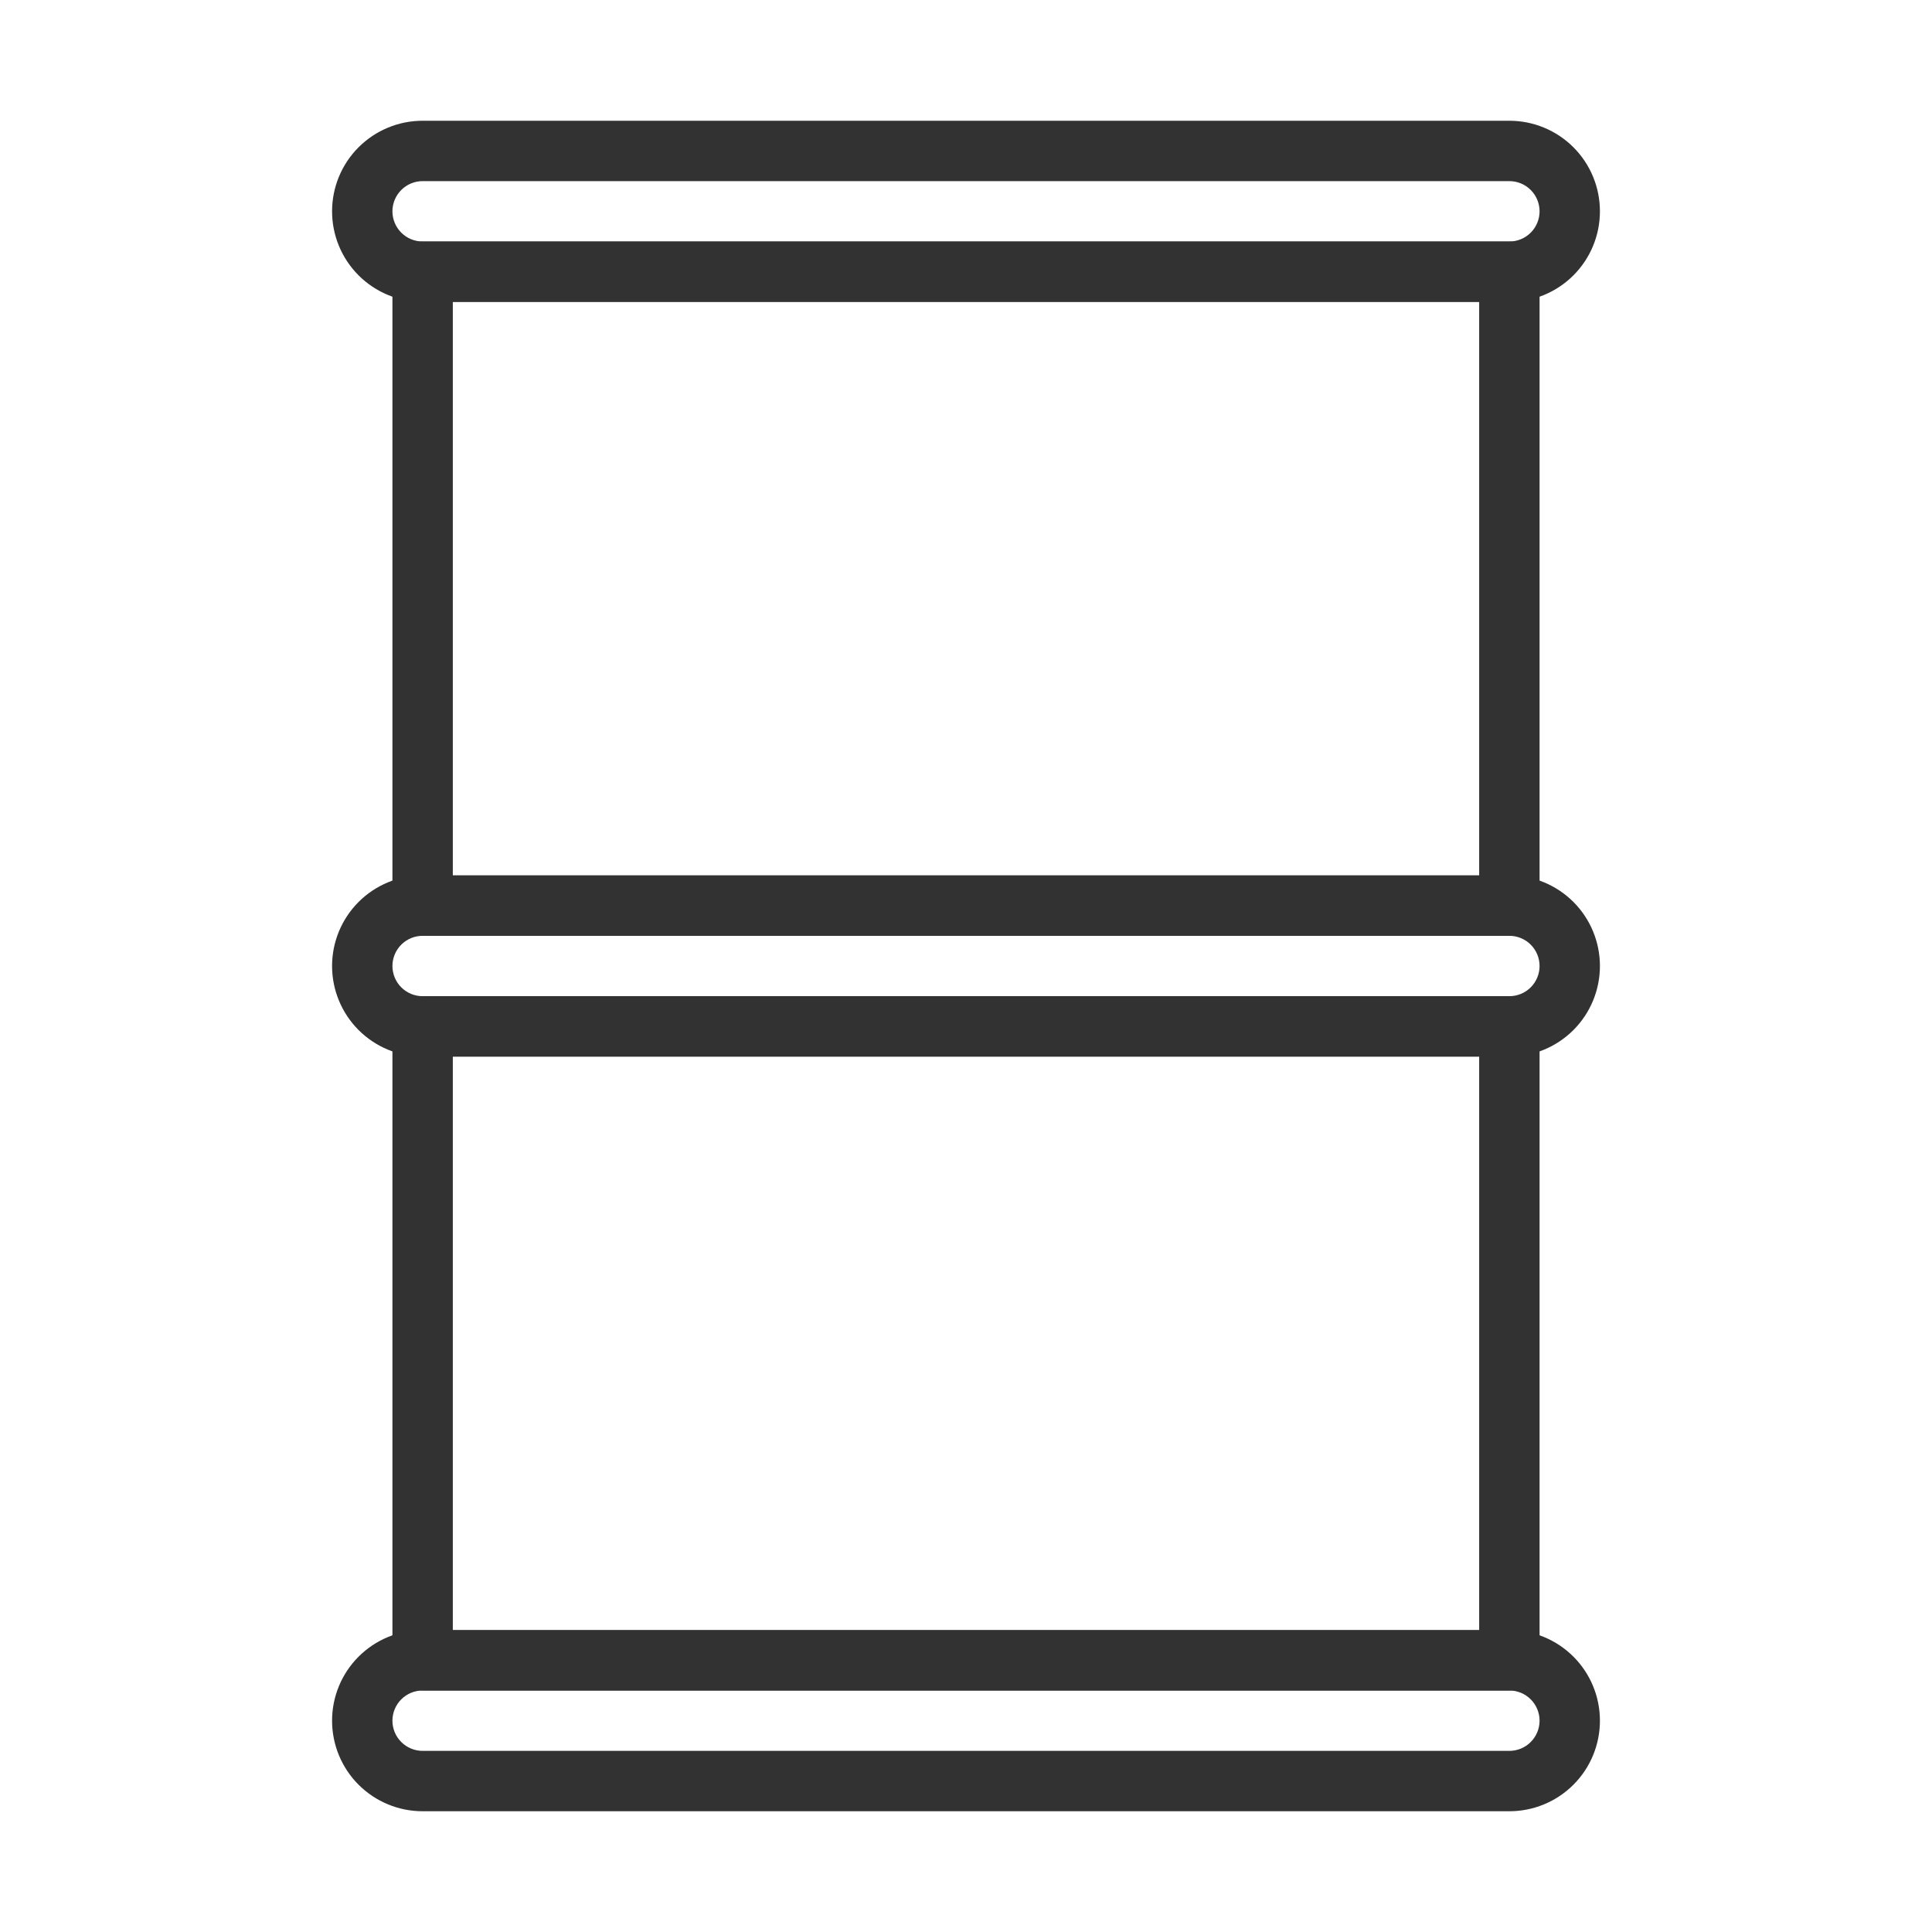 <?xml version="1.0" encoding="UTF-8"?> <svg xmlns="http://www.w3.org/2000/svg" width="100" height="100" viewBox="0 0 100 100" fill="none"> <path d="M78.125 93.75H21.875C20.632 93.75 19.439 93.256 18.56 92.377C17.681 91.498 17.188 90.306 17.188 89.062C17.188 87.819 17.681 86.627 18.56 85.748C19.439 84.869 20.632 84.375 21.875 84.375H78.125C79.368 84.375 80.561 84.869 81.44 85.748C82.319 86.627 82.812 87.819 82.812 89.062C82.812 90.306 82.319 91.498 81.44 92.377C80.561 93.256 79.368 93.75 78.125 93.75V93.75ZM21.875 87.5C21.461 87.5 21.063 87.665 20.77 87.958C20.477 88.251 20.312 88.648 20.312 89.062C20.312 89.477 20.477 89.874 20.77 90.167C21.063 90.46 21.461 90.625 21.875 90.625H78.125C78.539 90.625 78.937 90.46 79.23 90.167C79.523 89.874 79.688 89.477 79.688 89.062C79.688 88.648 79.523 88.251 79.23 87.958C78.937 87.665 78.539 87.5 78.125 87.5H21.875Z" fill="#323232"></path> <path d="M78.125 54.688H21.875C20.632 54.688 19.439 54.194 18.56 53.315C17.681 52.435 17.188 51.243 17.188 50C17.188 48.757 17.681 47.565 18.56 46.685C19.439 45.806 20.632 45.312 21.875 45.312H78.125C79.368 45.312 80.561 45.806 81.44 46.685C82.319 47.565 82.812 48.757 82.812 50C82.812 51.243 82.319 52.435 81.44 53.315C80.561 54.194 79.368 54.688 78.125 54.688V54.688ZM21.875 48.438C21.461 48.438 21.063 48.602 20.77 48.895C20.477 49.188 20.312 49.586 20.312 50C20.312 50.414 20.477 50.812 20.77 51.105C21.063 51.398 21.461 51.562 21.875 51.562H78.125C78.539 51.562 78.937 51.398 79.23 51.105C79.523 50.812 79.688 50.414 79.688 50C79.688 49.586 79.523 49.188 79.23 48.895C78.937 48.602 78.539 48.438 78.125 48.438H21.875Z" fill="#323232"></path> <path d="M78.125 15.625H21.875C20.632 15.625 19.439 15.131 18.56 14.252C17.681 13.373 17.188 12.181 17.188 10.938C17.188 9.694 17.681 8.502 18.56 7.623C19.439 6.744 20.632 6.25 21.875 6.25H78.125C79.368 6.25 80.561 6.744 81.44 7.623C82.319 8.502 82.812 9.694 82.812 10.938C82.812 12.181 82.319 13.373 81.44 14.252C80.561 15.131 79.368 15.625 78.125 15.625V15.625ZM21.875 9.375C21.461 9.375 21.063 9.54 20.77 9.833C20.477 10.126 20.312 10.523 20.312 10.938C20.312 11.352 20.477 11.749 20.77 12.042C21.063 12.335 21.461 12.5 21.875 12.5H78.125C78.539 12.5 78.937 12.335 79.23 12.042C79.523 11.749 79.688 11.352 79.688 10.938C79.688 10.523 79.523 10.126 79.23 9.833C78.937 9.54 78.539 9.375 78.125 9.375H21.875Z" fill="#323232"></path> <path d="M78.125 48.438H21.875C21.461 48.438 21.063 48.273 20.77 47.98C20.477 47.687 20.312 47.289 20.312 46.875V14.062C20.312 13.648 20.477 13.251 20.77 12.958C21.063 12.665 21.461 12.5 21.875 12.5H78.125C78.539 12.5 78.937 12.665 79.23 12.958C79.523 13.251 79.688 13.648 79.688 14.062V46.875C79.688 47.289 79.523 47.687 79.23 47.98C78.937 48.273 78.539 48.438 78.125 48.438ZM23.438 45.312H76.562V15.625H23.438V45.312Z" fill="#323232"></path> <path d="M78.125 87.5H21.875C21.461 87.5 21.063 87.335 20.77 87.042C20.477 86.749 20.312 86.352 20.312 85.938V53.125C20.312 52.711 20.477 52.313 20.77 52.02C21.063 51.727 21.461 51.562 21.875 51.562H78.125C78.539 51.562 78.937 51.727 79.23 52.02C79.523 52.313 79.688 52.711 79.688 53.125V85.938C79.688 86.352 79.523 86.749 79.23 87.042C78.937 87.335 78.539 87.5 78.125 87.5ZM23.438 84.375H76.562V54.688H23.438V84.375Z" fill="#323232"></path> </svg> 